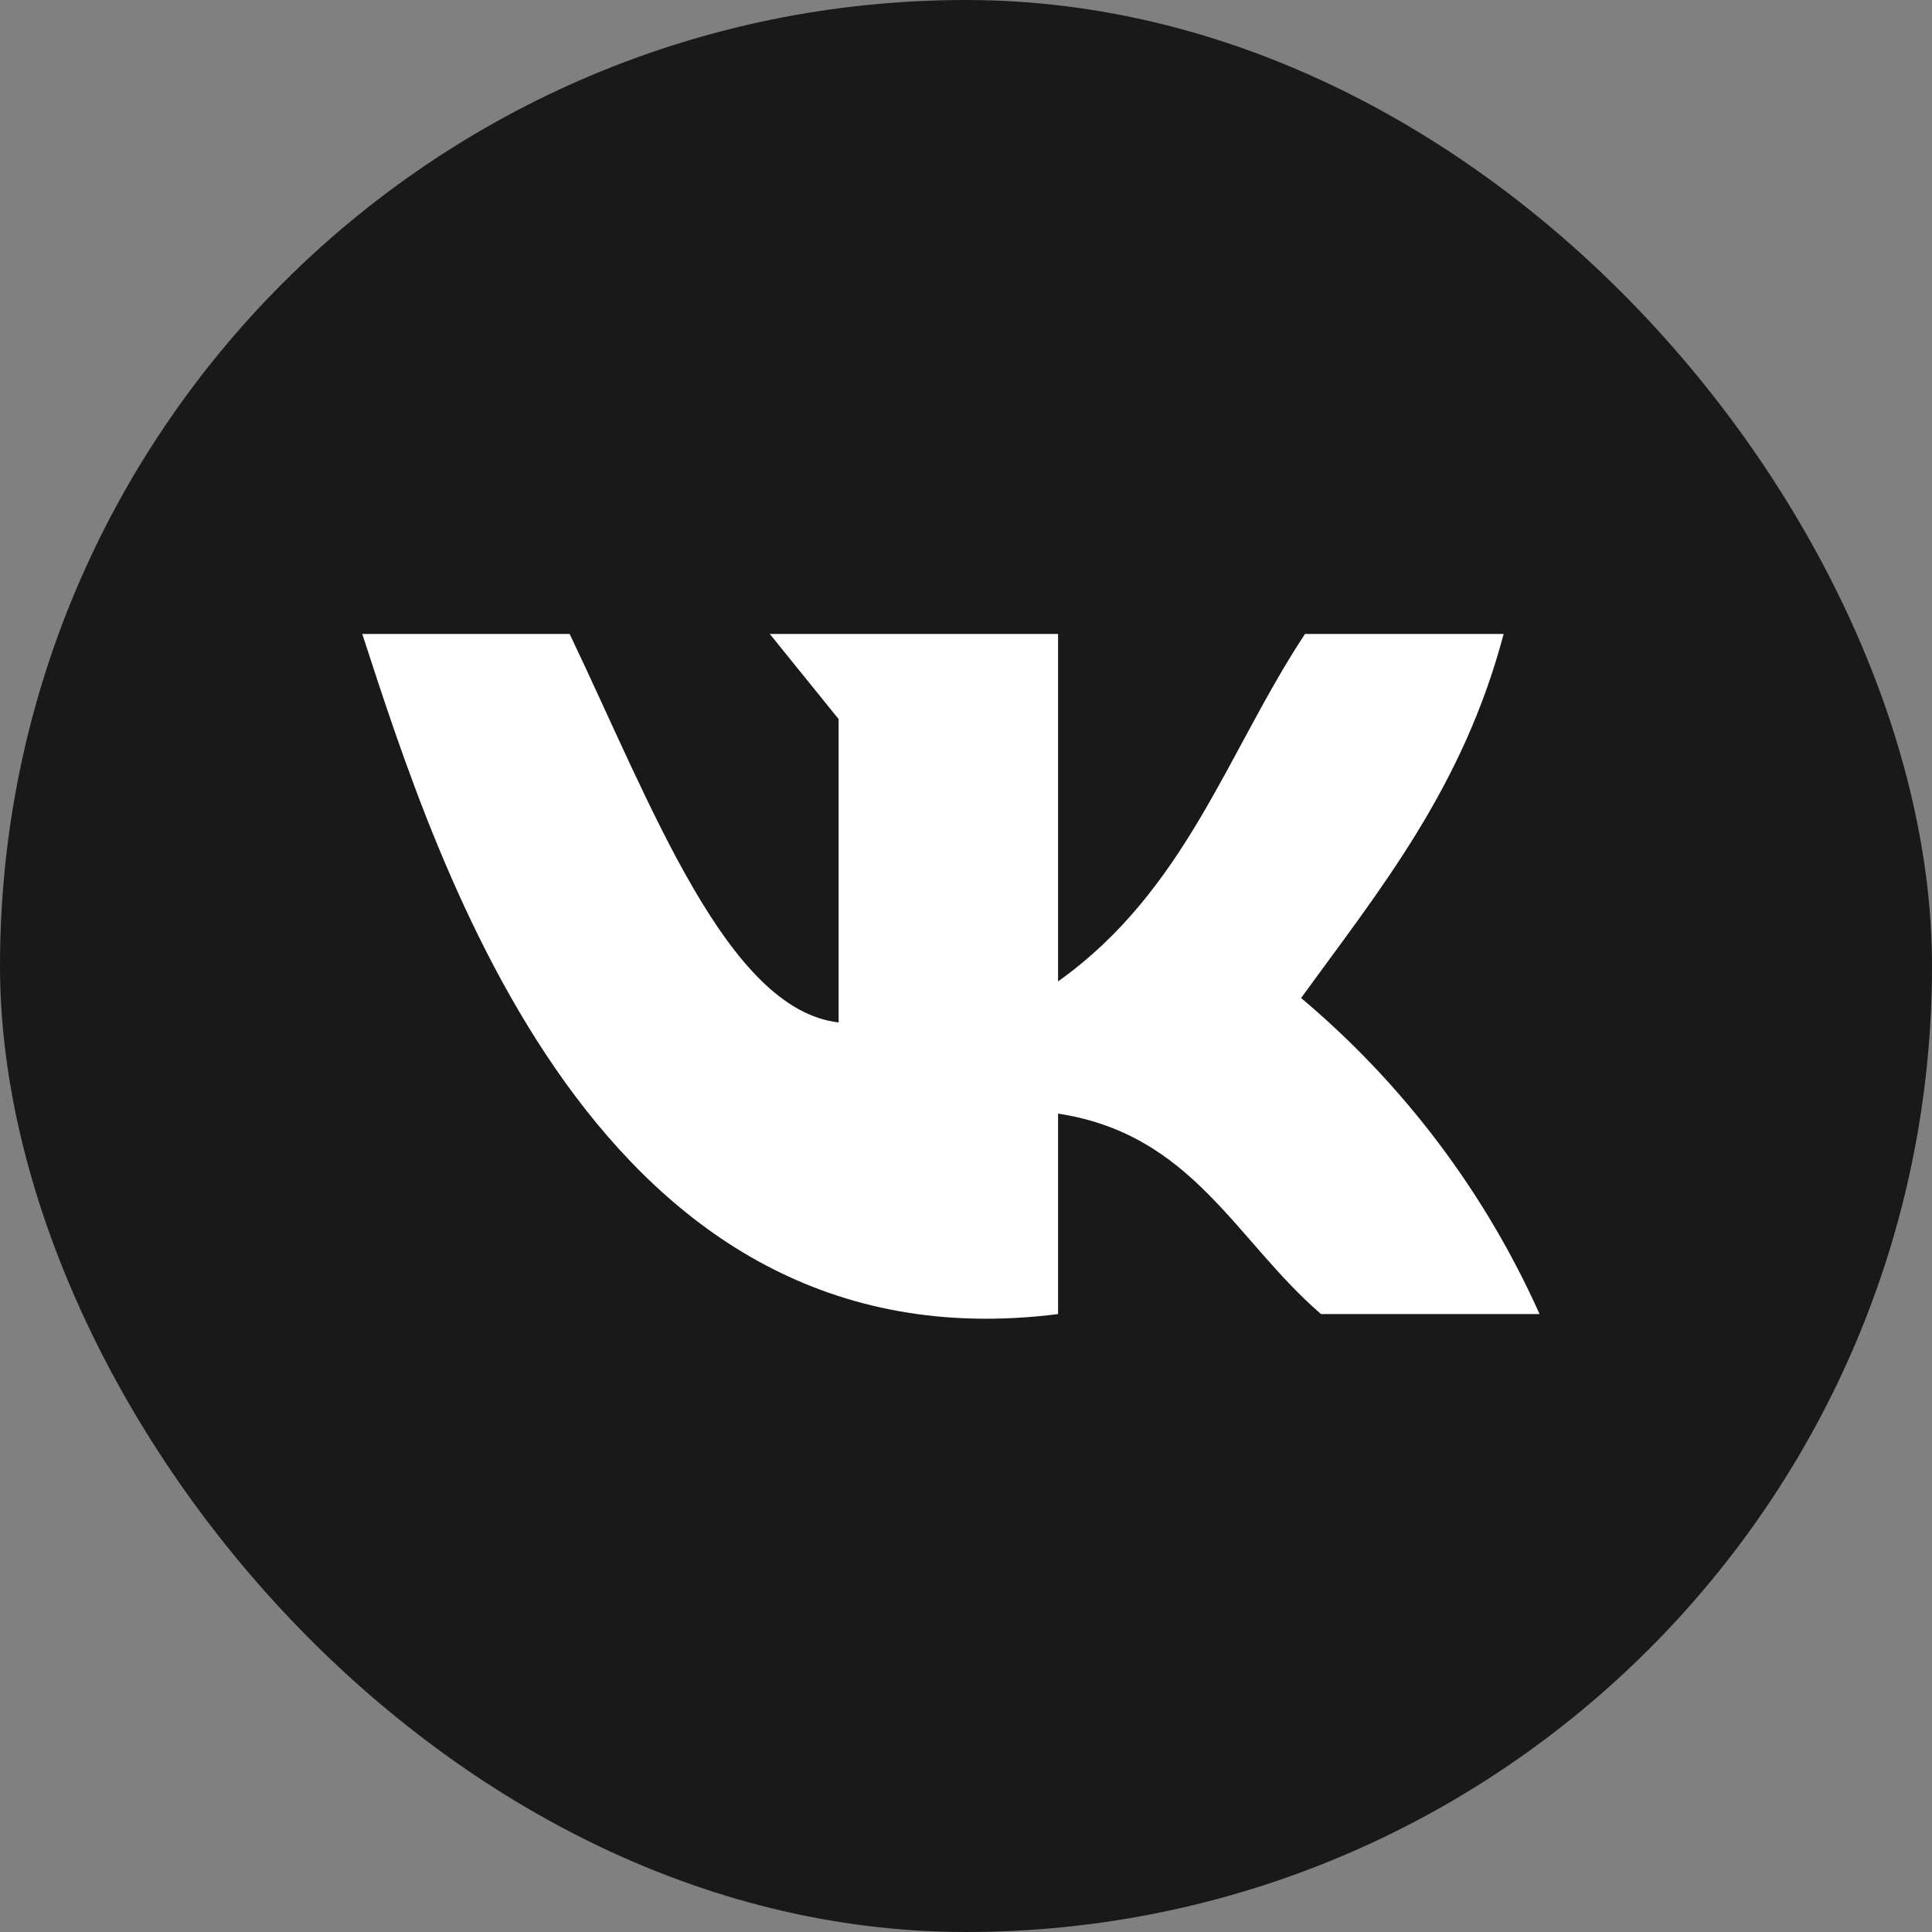 <?xml version="1.0" encoding="UTF-8"?> <svg xmlns="http://www.w3.org/2000/svg" width="64" height="64" viewBox="0 0 64 64" fill="none"><rect x="0" y="0" width="64" height="64" fill="#808080" stroke="none"/> <rect width="64" height="64" rx="32" fill="#191919"></rect> <path d="M35.05 43.53V36.89C39.51 37.57 40.92 41.08 43.76 43.53H51C49.19 39.489 46.489 35.91 43.1 33.06C45.7 29.48 48.46 26.11 49.81 21H43.23C40.65 24.91 39.29 29.49 35.05 32.51V21H25.5L27.78 23.82V33.87C24.08 33.44 21.58 26.67 18.87 21H12C14.5 28.66 19.76 45.47 35.05 43.53V43.53Z" fill="white"></path> </svg> 